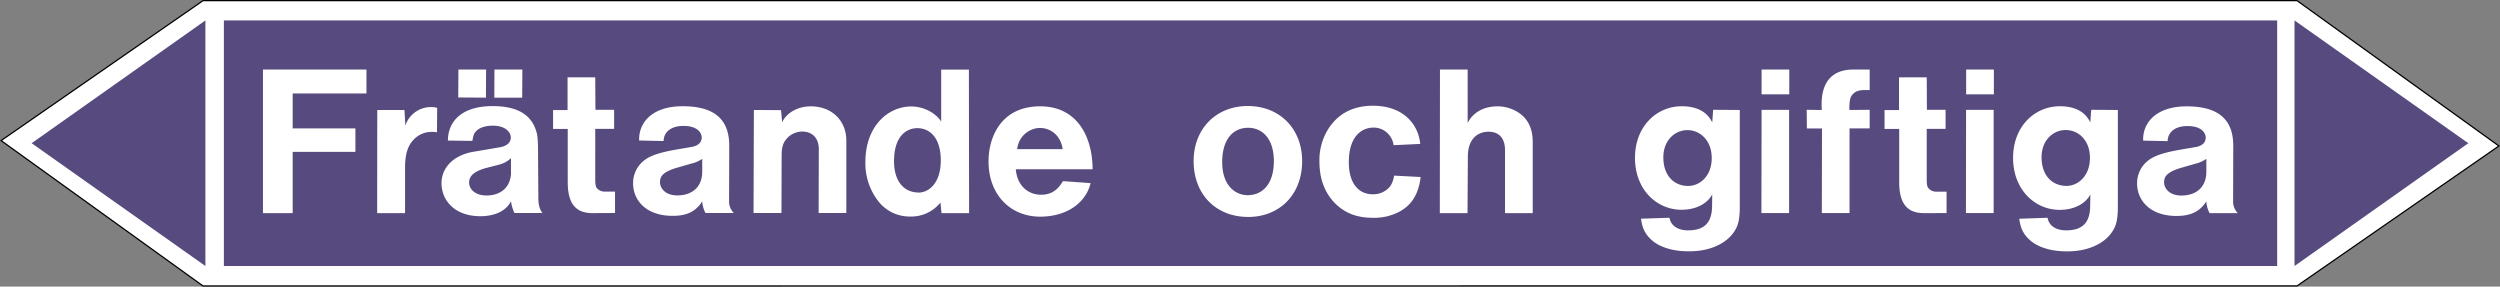 <svg xmlns="http://www.w3.org/2000/svg" viewBox="0 0 992.94 113.82"><rect x="0" y="0" width="992.94" height="113.82" fill="#808080" stroke="none"/><defs><style>.a,.d{fill:#fff;}.a{stroke:#000;stroke-miterlimit:10;stroke-width:0.5px;}.a,.c,.d{fill-rule:evenodd;}.b,.c{fill:#564a7f;}</style></defs><title>RM_350-40_FG</title><polygon class="a" points="80.62 113.57 0.43 55.84 80.62 0.26 912.32 0.25 992.51 57.98 912.32 113.56 80.62 113.57"/><rect class="b" x="88.92" y="8.12" width="815.52" height="97.53"/><polygon class="c" points="911.33 8.12 980.35 56.88 911.33 105.65 911.33 8.12"/><polygon class="c" points="81.58 8.12 12.56 56.88 81.58 105.65 81.58 8.12"/><path class="d" d="M104.44,84.65h11.8V60.31h24.92V51H116.24V37.13h29.31V27.62H104.44Zm45.36,0h11.08V66.5c0-6.12,1.52-9,3.32-10.94a9.78,9.78,0,0,1,7.48-3.17,7.67,7.67,0,0,1,1.88.15l.07-9.72a9.88,9.88,0,0,0-2.38-.29A10.67,10.67,0,0,0,161,49.87l-.36-6.19h-10.8ZM182,38.71l11,.07.07-11.16h-11Zm14.33.07H207.4l.07-11.16H196.38Zm6.62,24V69c-.29,5.19-3.81,8.64-9.79,8.64-4.61,0-6.84-2.66-6.84-5.11,0-1.94.94-4.39,7.49-6l4.75-1.22A10.73,10.73,0,0,0,202.93,62.83Zm0,17.14a16.22,16.22,0,0,0,1.37,4.68h11.16c-.58-.58-1.66-2.38-1.66-5.76l-.14-21c-.14-3.68-.36-4.68-.65-5.55-1.65-5.69-6.19-10.15-17.35-10.15-12.74,0-17.78,6.48-17.78,13.68l9.72.14c.43-2.73.86-3.24,1.72-4.1,1-.94,3.1-1.94,6.41-1.94,5.19,0,7.13,2.73,7.13,4.68,0,1.8-1.22,3.31-4.25,3.88l-11.09,1.88C179.24,62,175.36,67.3,175.36,72.7c0,7.12,5.47,13.17,15.4,13.17C197.6,85.87,201.35,83.06,202.93,80Zm41.33,4.68v-8.5h-4.1A4,4,0,0,1,237,74.64c-.22-.29-.58-.94-.58-3.17V51.17h7.49V43.61h-7.42l-.07-12.89h-11v13h-5.76v7.49h5.83V72.34c0,9.28,3.81,12.31,9.86,12.31Zm34.63-21.53v5.11c0,5.76-3.67,9.43-9.93,9.43-4.61,0-6.84-2.73-6.84-5.25,0-2,.64-4.11,7.63-6l4.75-1.37A13.18,13.18,0,0,0,278.89,63.12Zm0,16.85a11.06,11.06,0,0,0,1.3,4.68h11.23a6.57,6.57,0,0,1-1.87-4.25l.07-22.46c0-9.8-5.11-15.7-18.5-15.7-12.39,0-17.57,6.77-17.28,13.61l9.72.21c0-3,2.3-6,7.92-6,5.4,0,7.2,2.66,7.2,4.61,0,1.65-1.08,3.24-4,3.74l-6.33,1.08c-9,1.58-11.45,3.31-13.18,4.82a11.4,11.4,0,0,0-3.74,8.57c0,6.77,5.25,12.89,15.62,12.89C273,85.8,276.52,83.78,278.89,80Zm20.38,4.68h11.09l.07-22.9c0-3.31.65-4.82,1.51-6a8.3,8.3,0,0,1,6.7-3.45c3.81,0,6.55,2.45,6.55,7l-.07,25.35h11V55.78c0-7.71-5.61-13.54-14.11-13.54-5.83,0-9.94,3.1-11.38,6.34l-.43-4.83-10.8-.07Zm65.52-8.14c-5.19,0-9.72-3.74-9.72-12.45,0-9.72,4.75-13.11,9.29-13.11s9.28,3.39,9.28,12.82C373.64,72.84,368.89,76.44,364.79,76.51Zm8.71,4,.43,4.18h10.95l-.08-57h-11V48.29c-2-3.17-6.63-6-11.88-6-9.15,0-18.22,7.71-18.22,22A24.33,24.33,0,0,0,349,80.11,15.7,15.7,0,0,0,361.55,86,14.83,14.83,0,0,0,373.5,80.47ZM404,59.23a9.36,9.36,0,0,1,8.92-8.42c4.54,0,8.36,3.09,9.15,8.42Zm-.51,8h30.46c0-12.09-5.55-25-20.81-25-15.7,0-20.52,12.46-20.52,21.82,0,13.6,9,22,20.45,22s18.43-6.19,20.09-13.32l-11-.79c-2.16,3.81-5,5.4-8.57,5.4C408.35,77.38,404,73.78,403.45,67.22Zm92.16,10.3c-5.18,0-10.22-4-10.22-13.1,0-9.8,4.89-13.68,10.29-13.68s10.23,4,10.23,13.32C505.91,73.63,500.94,77.52,495.61,77.52Zm.07,8.64c12.39,0,21.46-8.78,21.46-22.18,0-12.88-8.93-21.88-21.6-21.88C483.16,42.1,474.08,51,474.08,64,474.08,77.45,483.23,86.16,495.68,86.16Zm58-16.42c-.58,3.17-1.52,4.54-3.17,5.76a8.7,8.7,0,0,1-5.33,1.66c-5,0-9.5-3.6-9.5-12.74,0-10.08,4.89-13.76,9.93-13.76a8,8,0,0,1,7.85,7l10.58-.51C563.22,48.58,556.6,42,545.36,42c-8.06,0-13.68,3.17-17.42,8.64a23.31,23.31,0,0,0-3.89,13.68c0,8.35,3.31,14.55,8.43,18.36,3.24,2.38,7.2,3.82,12.74,3.82a21,21,0,0,0,8.21-1.37c6.19-2.3,9.93-6.91,10.8-14.83Zm18.14,14.91h11L583,62.11c0-6.69,3.67-9.79,8.21-9.79,3.88,0,6.55,2.23,6.55,7.42V84.65h11V56.42c0-5-1.65-8.42-4.32-10.72a15.11,15.11,0,0,0-9.64-3.46c-6,0-10,2.81-11.88,6.62V27.62h-11Zm98.64-10.8c-5.4,0-9.86-3.89-9.86-11.38,0-6.69,4.53-10.8,9.57-10.8s9.65,4.11,9.65,11.09C679.86,69.89,675.18,73.85,670.5,73.85Zm-18.72,13c.5,3.89,1.66,6.05,4,8.28s7.06,4.68,15.05,4.68c8.86,0,14.54-3.38,17.28-6.91C690,90.48,691,88.25,691,82.06V43.68l-10.58-.07-.36,5c-.72-1.3-3-6.41-12.1-6.41-9.86,0-18.58,7.85-18.58,20.52s8.72,20.59,18.44,20.59c6.55,0,10.65-3,12.24-6.12L680,81.62c0,6.92-3.16,9.87-9.5,9.87-4.75,0-7-2.38-7.42-5Zm47.88-49.39h11V27.62h-11Zm-.07,47.16h11v-41H699.66Zm24,0h11V51h8V43.61l-8.06.07v-.86c0-3.68.65-4.68,1.37-5.4.93-1,2.16-1.66,4.82-1.66h1.87V27.62h-6.33c-3.75,0-13.76.65-12.68,16.06l-6-.07.07,7.41h6Zm49.54,0v-8.5H769a4,4,0,0,1-3.17-1.51c-.22-.29-.58-.94-.58-3.17V51.17h7.49V43.61h-7.42l-.07-12.89h-11v13h-5.76v7.49h5.83V72.34c0,9.28,3.81,12.31,9.86,12.31Zm7.78-47.16h11V27.62h-11Zm-.08,47.16h11v-41H780.88Zm39.89-10.8c-5.4,0-9.86-3.89-9.86-11.38,0-6.69,4.53-10.8,9.57-10.8,5.19,0,9.65,4.11,9.65,11.09C830.05,69.89,825.37,73.85,820.69,73.85ZM802,86.88c.51,3.89,1.66,6.05,4,8.28s7.06,4.68,15,4.68c8.86,0,14.55-3.38,17.28-6.91,1.87-2.45,2.88-4.68,2.88-10.87V43.68l-10.58-.07-.36,5c-.72-1.3-2.95-6.41-12.1-6.41-9.86,0-18.57,7.85-18.57,20.52S808.31,83.35,818,83.35c6.55,0,10.65-3,12.24-6.12l-.07,4.39c0,6.92-3.17,9.87-9.51,9.87-4.75,0-7-2.38-7.41-5Zm74.31-23.76v5.11c0,5.76-3.68,9.43-9.94,9.43-4.61,0-6.84-2.73-6.84-5.25,0-2,.65-4.11,7.63-6l4.75-1.37A13.36,13.36,0,0,0,876.28,63.12Zm0,16.85a10.92,10.92,0,0,0,1.29,4.68H888.8a6.57,6.57,0,0,1-1.87-4.25L887,57.94c0-9.8-5.11-15.7-18.5-15.7-12.38,0-17.57,6.77-17.28,13.61l9.72.21c0-3,2.3-6,7.92-6,5.4,0,7.2,2.66,7.2,4.61,0,1.65-1.08,3.24-4,3.74l-6.34,1.08c-9,1.58-11.45,3.31-13.17,4.82a11.41,11.41,0,0,0-3.75,8.57c0,6.77,5.26,12.89,15.63,12.89C870.37,85.8,873.9,83.78,876.28,80Z"/></svg>